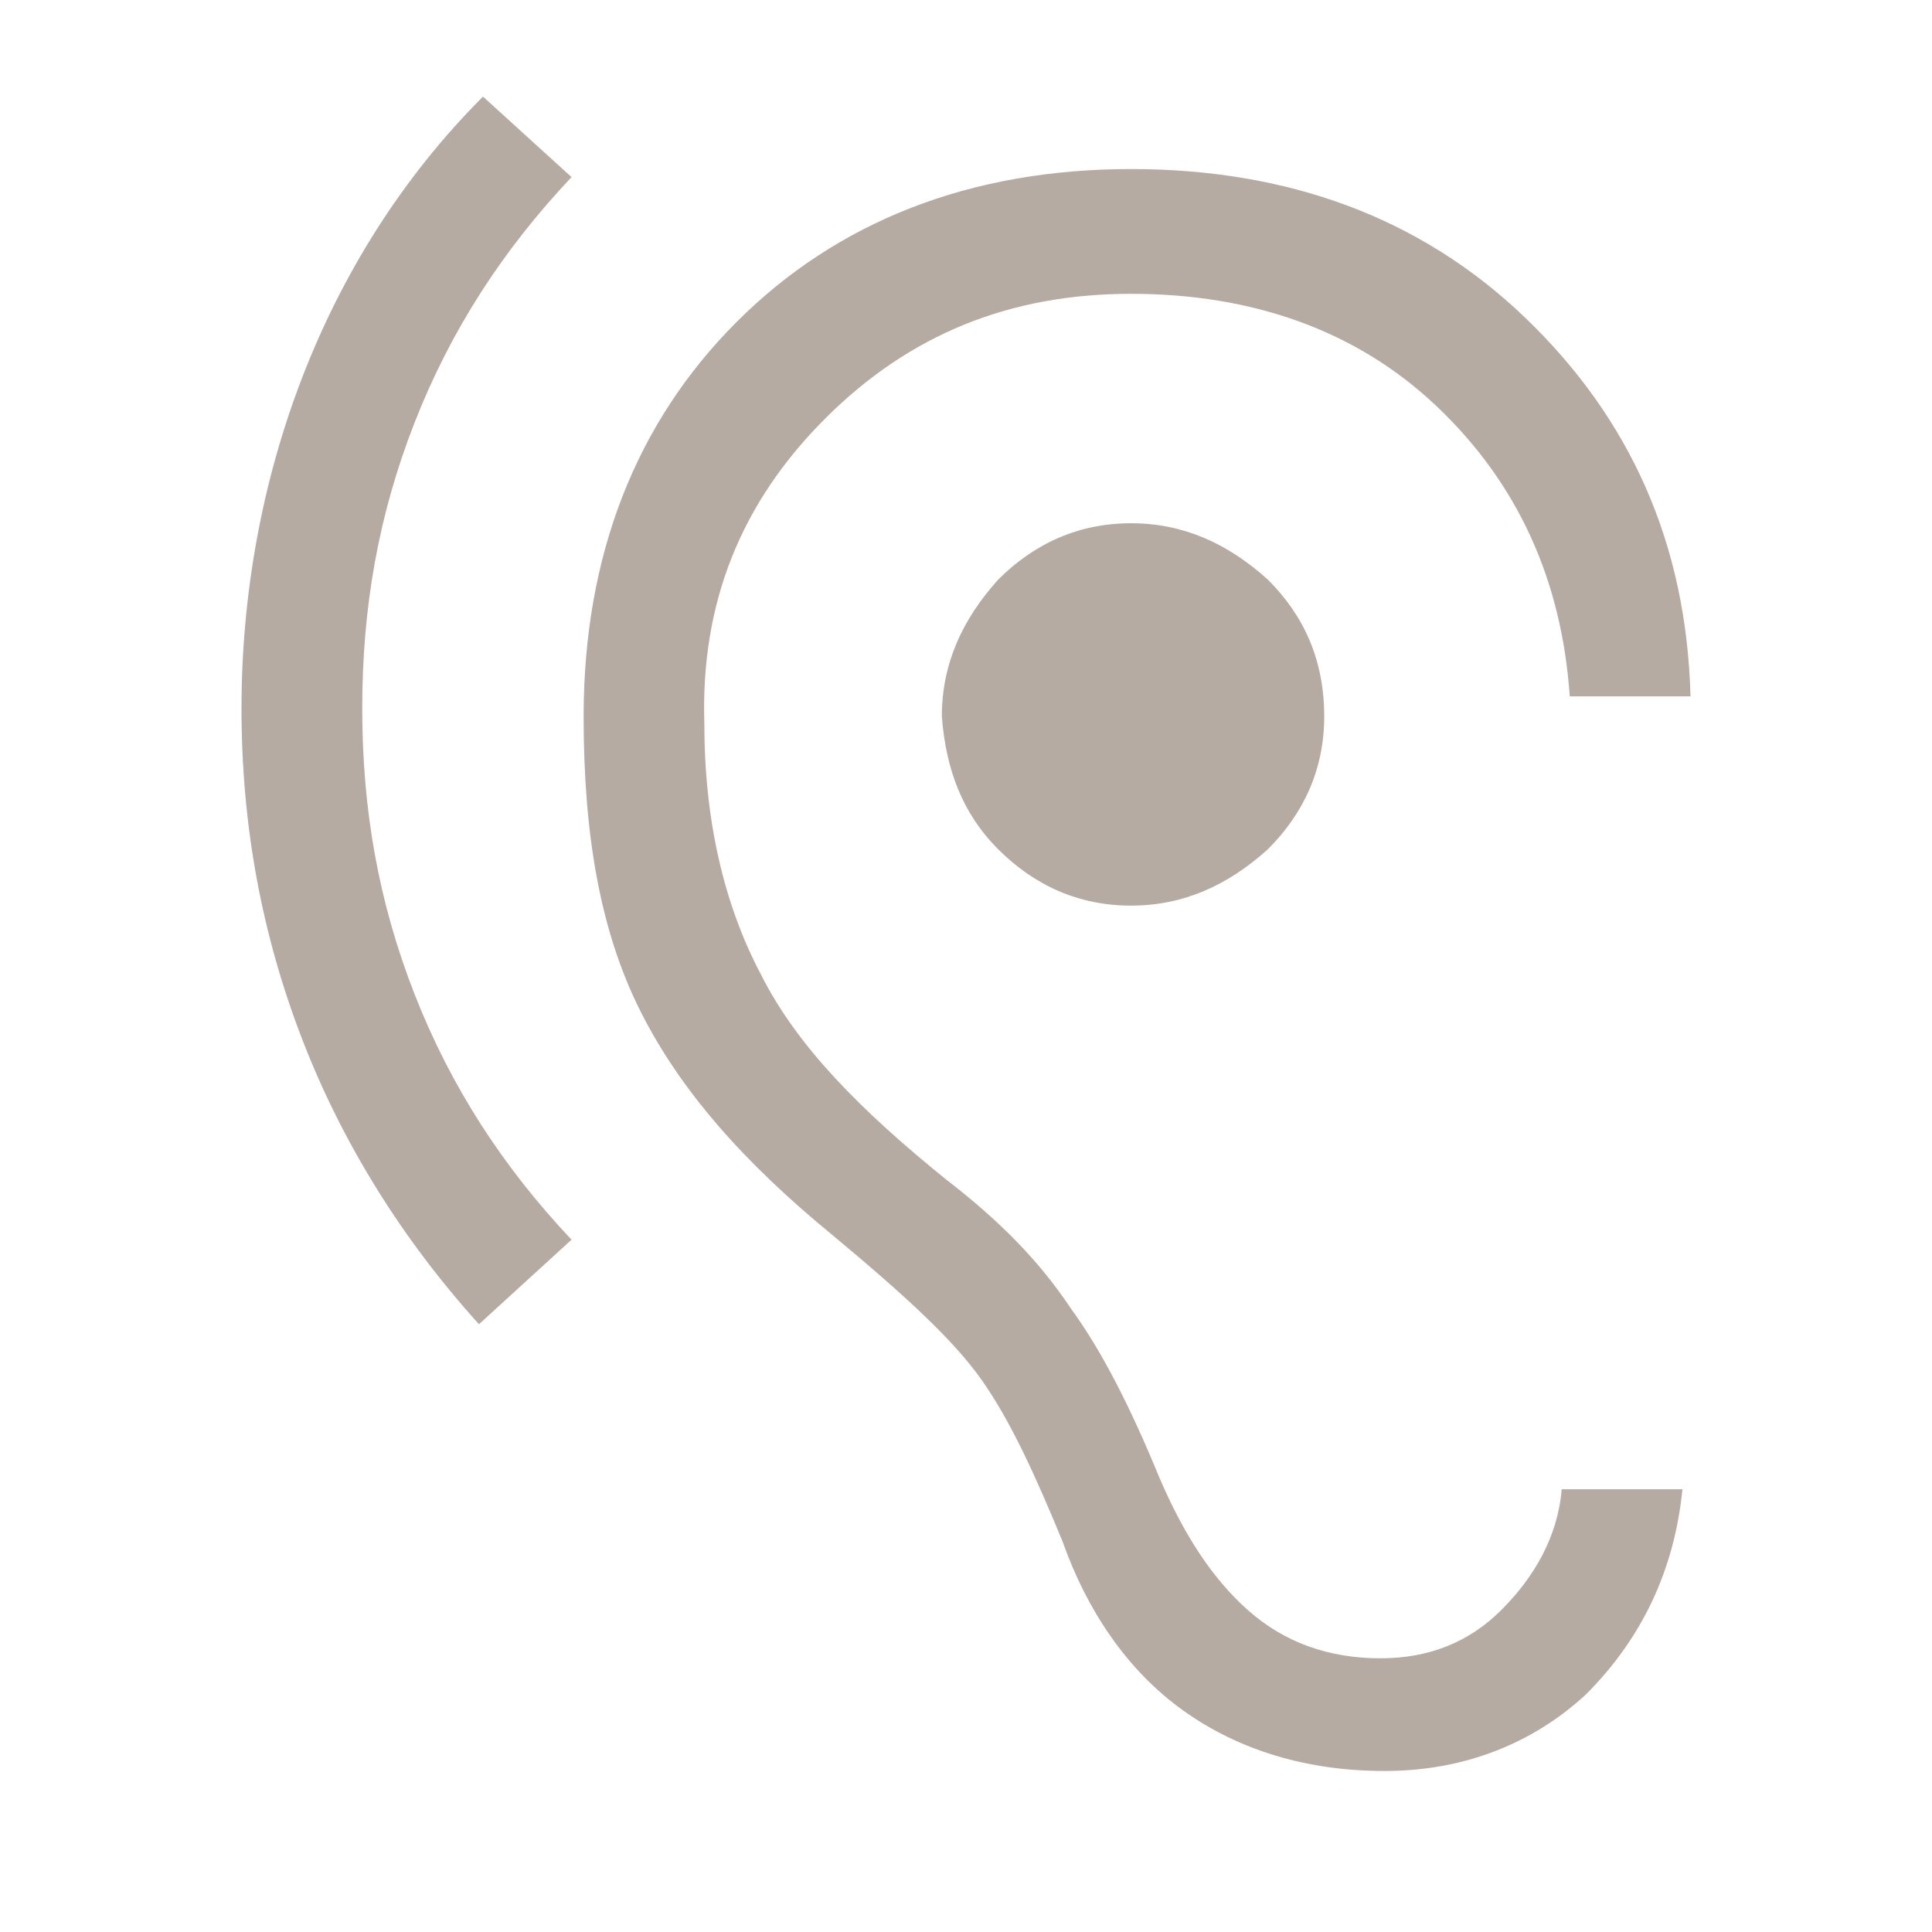 <?xml version="1.0" encoding="utf-8"?>
<!-- Generator: Adobe Illustrator 25.0.0, SVG Export Plug-In . SVG Version: 6.00 Build 0)  -->
<svg version="1.1" id="Laag_1" xmlns="http://www.w3.org/2000/svg" xmlns:xlink="http://www.w3.org/1999/xlink" x="0px" y="0px"
	 viewBox="0 0 48 48" style="enable-background:new 0 0 48 48;" xml:space="preserve">
<style type="text/css">
	.st0{fill:#B5ABA2;}
</style>
<path class="st0" d="M34.4,44c-1.9,0-3.6-0.5-5-1.5S27,40,26.4,38.3c-0.7-1.7-1.3-3-2-4s-1.9-2.1-3.7-3.6c-2.2-1.8-3.8-3.6-4.8-5.6
	s-1.4-4.4-1.4-7.3c0-4,1.3-7.3,3.8-9.8s5.8-3.8,9.8-3.8c3.9,0,7.2,1.2,9.8,3.7s4,5.6,4.1,9.4h-3c-0.2-2.9-1.3-5.3-3.3-7.2
	s-4.6-2.8-7.6-2.8c-3,0-5.5,1-7.6,3.1s-3.1,4.6-3,7.6c0,2.4,0.5,4.5,1.4,6.2c0.9,1.8,2.5,3.4,4.6,5.1c1.3,1,2.3,2,3.1,3.2
	c0.8,1.1,1.5,2.5,2.2,4.2c0.6,1.4,1.3,2.5,2.2,3.3c0.9,0.8,2,1.2,3.3,1.2c1.2,0,2.2-0.4,3-1.2s1.4-1.8,1.5-3h3c-0.2,2-1,3.7-2.4,5.1
	C38.1,43.3,36.4,44,34.4,44z M11.9,32.9c-1.9-2.1-3.4-4.5-4.4-7.1S6,20.5,6,17.6c0-2.8,0.5-5.6,1.5-8.2s2.5-5,4.5-7l2.2,2
	c-1.7,1.8-3,3.8-3.9,6.1S9,15.1,9,17.6c0,2.5,0.4,4.8,1.3,7.1s2.2,4.3,3.9,6.1L11.9,32.9z M28.1,22.5c-1.3,0-2.4-0.5-3.3-1.4
	c-0.9-0.9-1.3-2-1.4-3.3c0-1.3,0.5-2.4,1.4-3.4c0.9-0.9,2-1.4,3.3-1.4c1.3,0,2.4,0.5,3.4,1.4c0.9,0.9,1.4,2,1.4,3.4
	c0,1.3-0.5,2.4-1.4,3.3C30.5,22,29.4,22.5,28.1,22.5z"/>
</svg>
